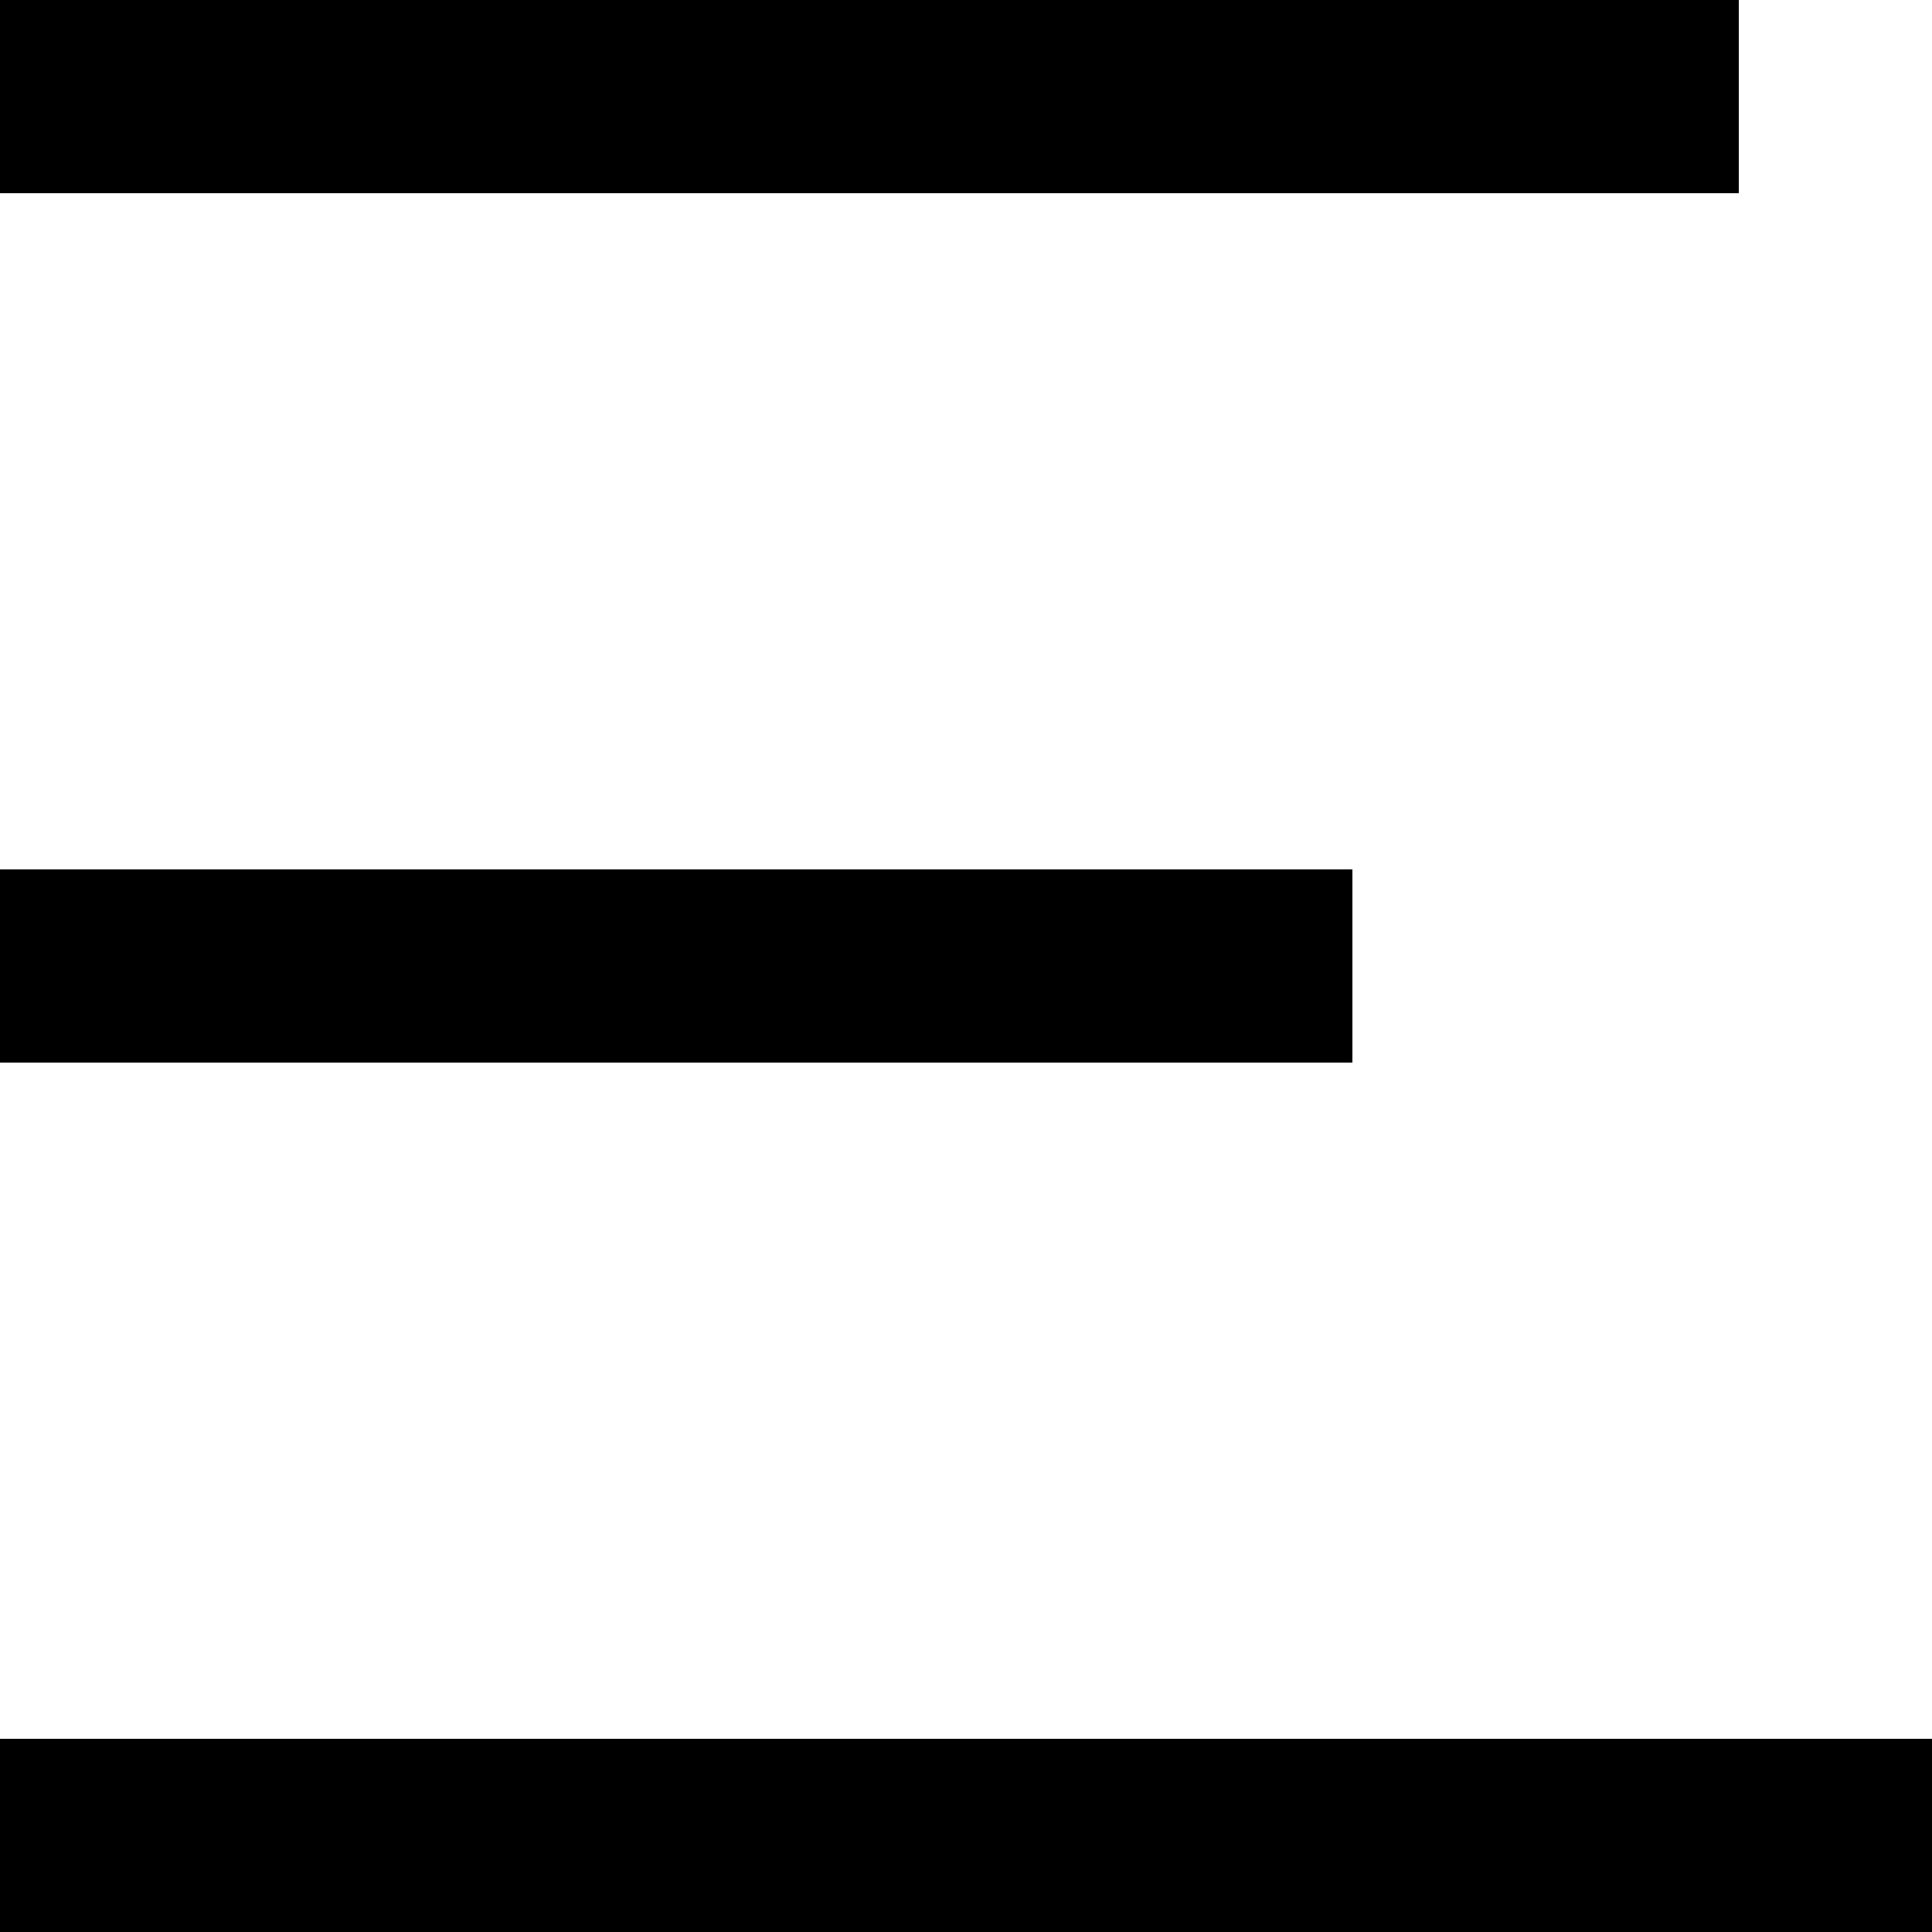 <?xml version="1.0" encoding="UTF-8"?>
<svg id="_레이어_2" data-name="레이어 2" xmlns="http://www.w3.org/2000/svg" viewBox="0 0 30 30">
  <g id="_레이어_1-2" data-name="레이어 1">
    <g>
      <rect width="27" height="3"/>
      <rect y="13.5" width="21" height="3"/>
      <rect y="27" width="30" height="3"/>
    </g>
  </g>
</svg>